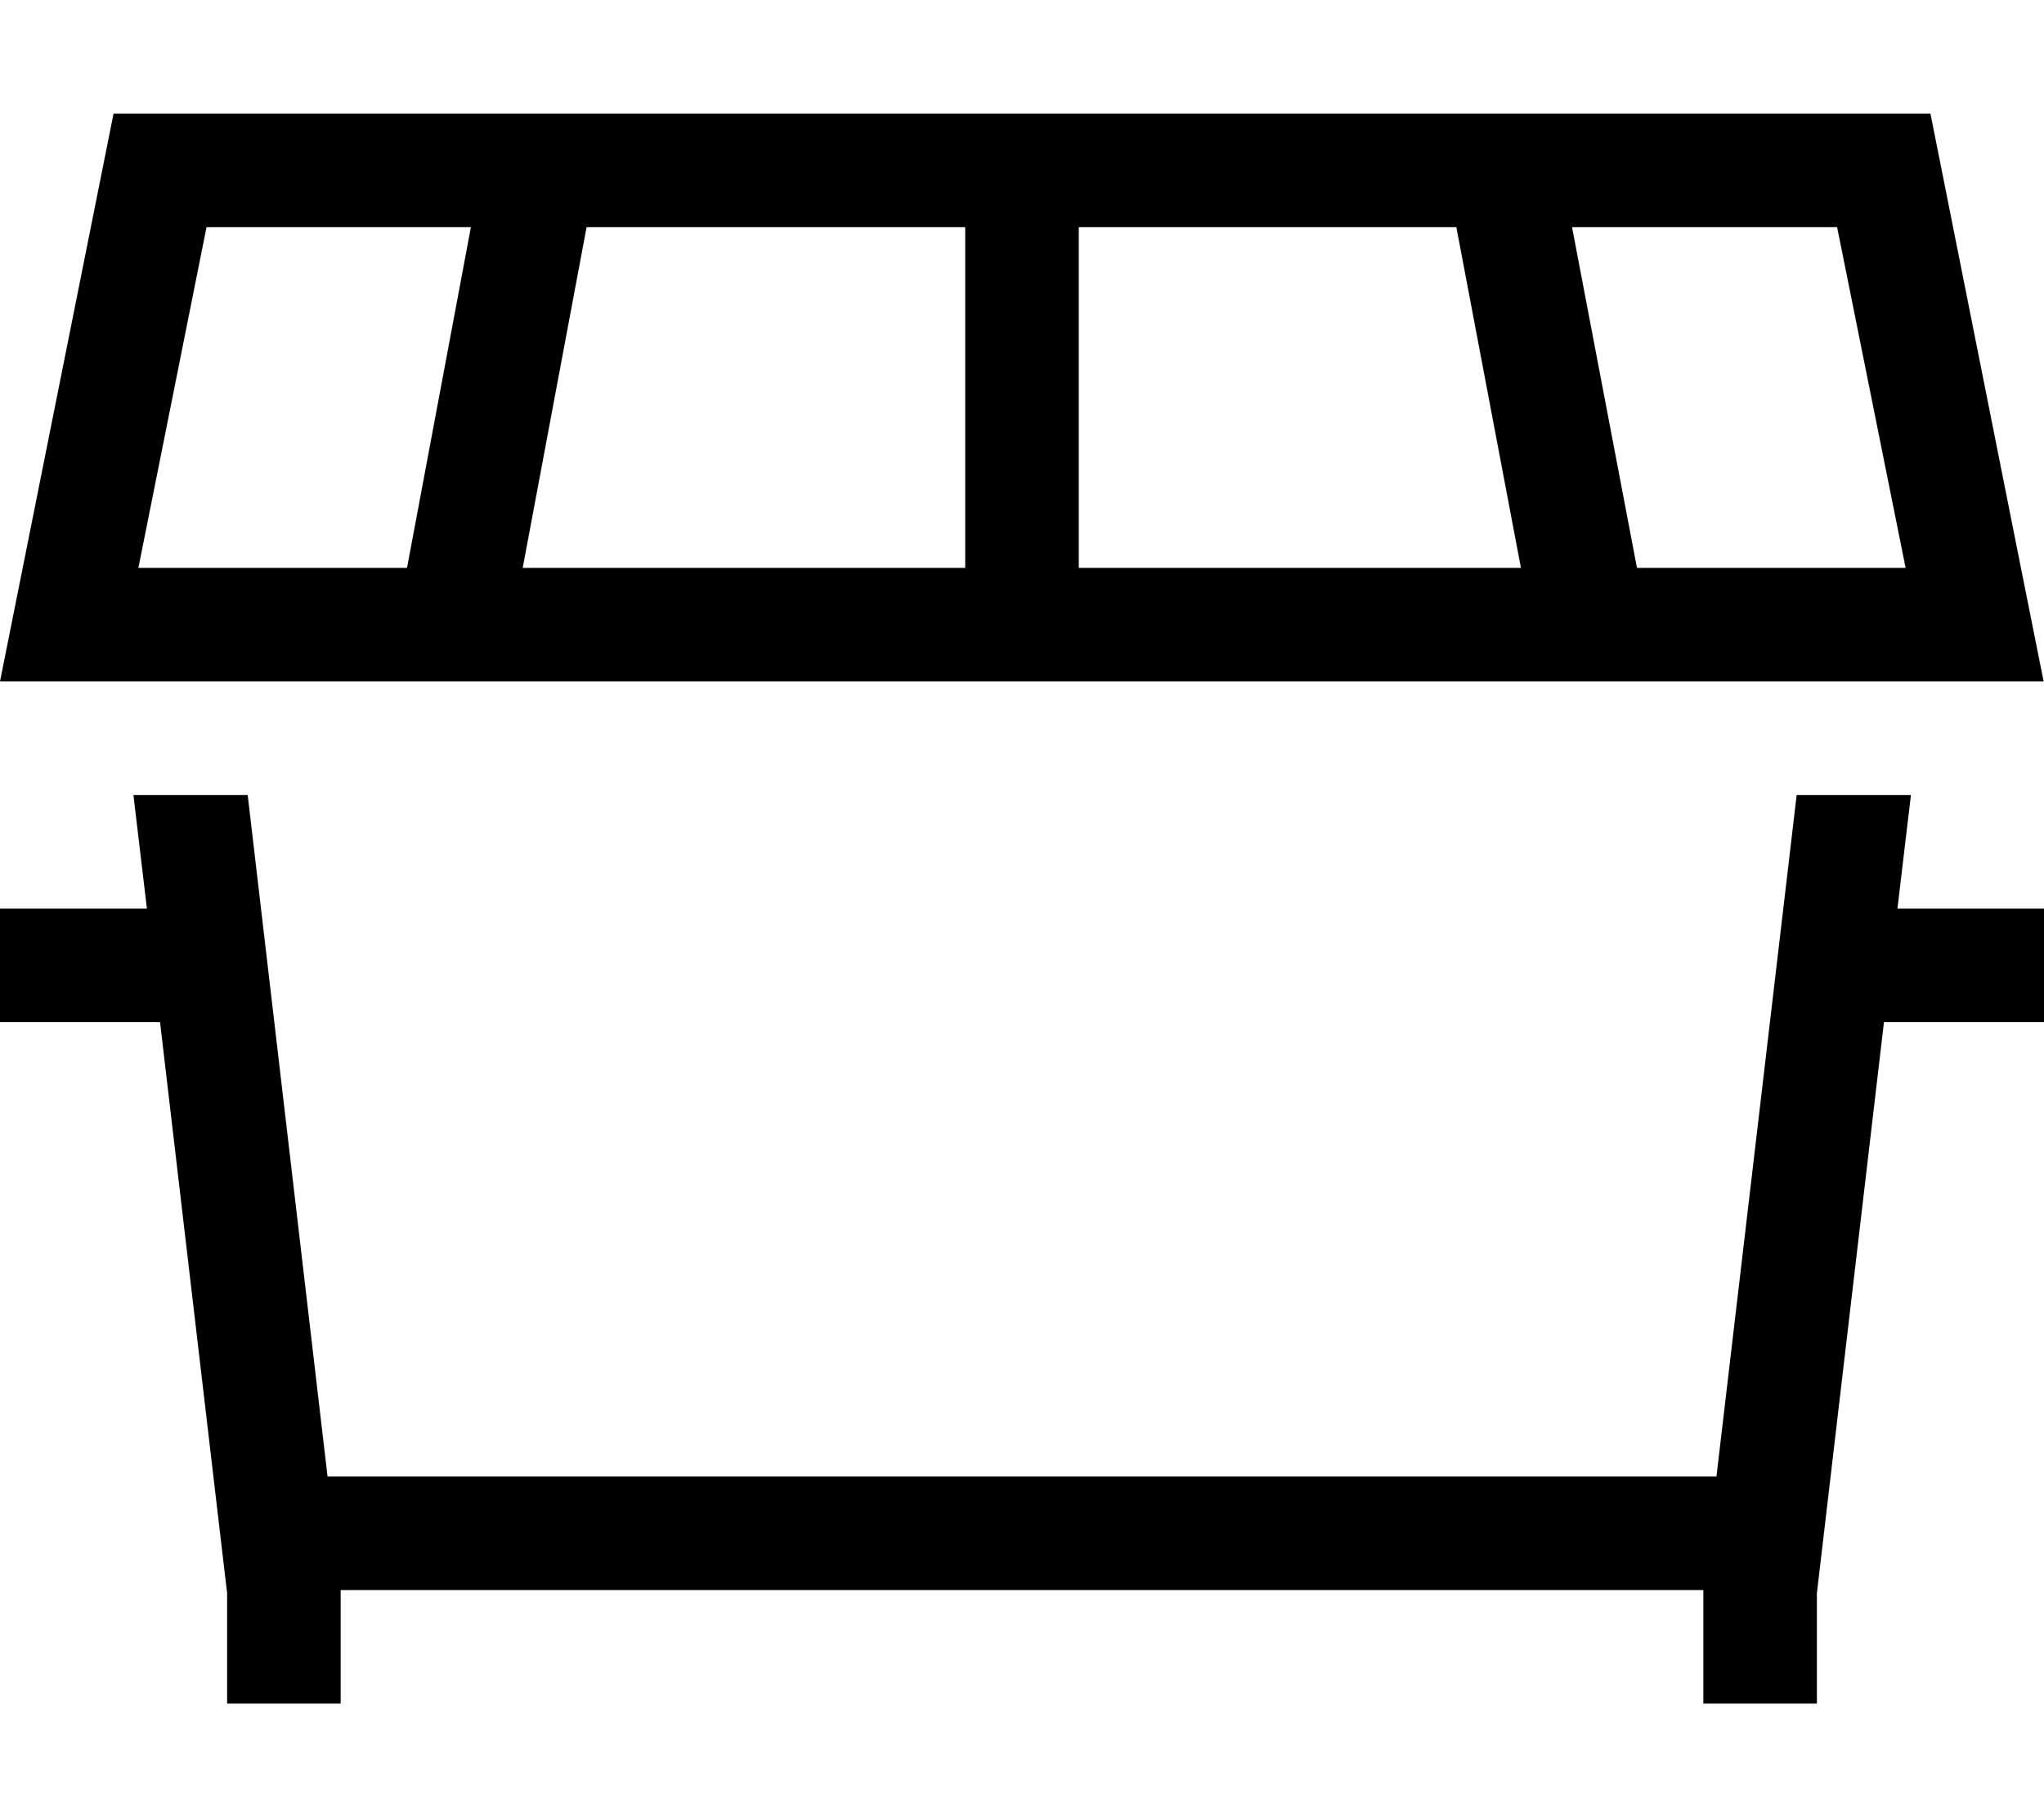 <svg xmlns="http://www.w3.org/2000/svg" viewBox="0 0 576 512"><!--! Font Awesome Pro 6.7.2 by @fontawesome - https://fontawesome.com License - https://fontawesome.com/license (Commercial License) Copyright 2024 Fonticons, Inc. --><path d="M304 64l106.4 0 18.2 96L304 160l0-96zM447.7 192l.6 0 61.7 0 32.2 0 1.1 0 32.6 0-6.4-32L544 32 424 32c-.2 0-.4 0-.6 0L288 32s0 0 0 0s0 0 0 0L152.3 32c-.2 0-.4 0-.6 0L32 32 6.4 160 0 192l32.6 0 1.1 0L66 192l61.7 0 .6 0L288 192l159.7 0zM69.8 224l-32.2 0 3.8 32L16 256 0 256l0 32 16 0 29.1 0L64 448.9 64 464l0 16 32 0 0-16 0-16 384 0 0 16 0 16 32 0 0-16 0-15.1L530.9 288l29.1 0 16 0 0-32-16 0-25.3 0 3.8-32-32.2 0L483.7 416 92.3 416 69.8 224zM272 64l0 96-124.7 0 18-96L272 64zM132.7 64l-18 96L39 160 58.2 64l74.5 0zm385 0L537 160l-75.7 0L443 64l74.8 0z"/></svg>